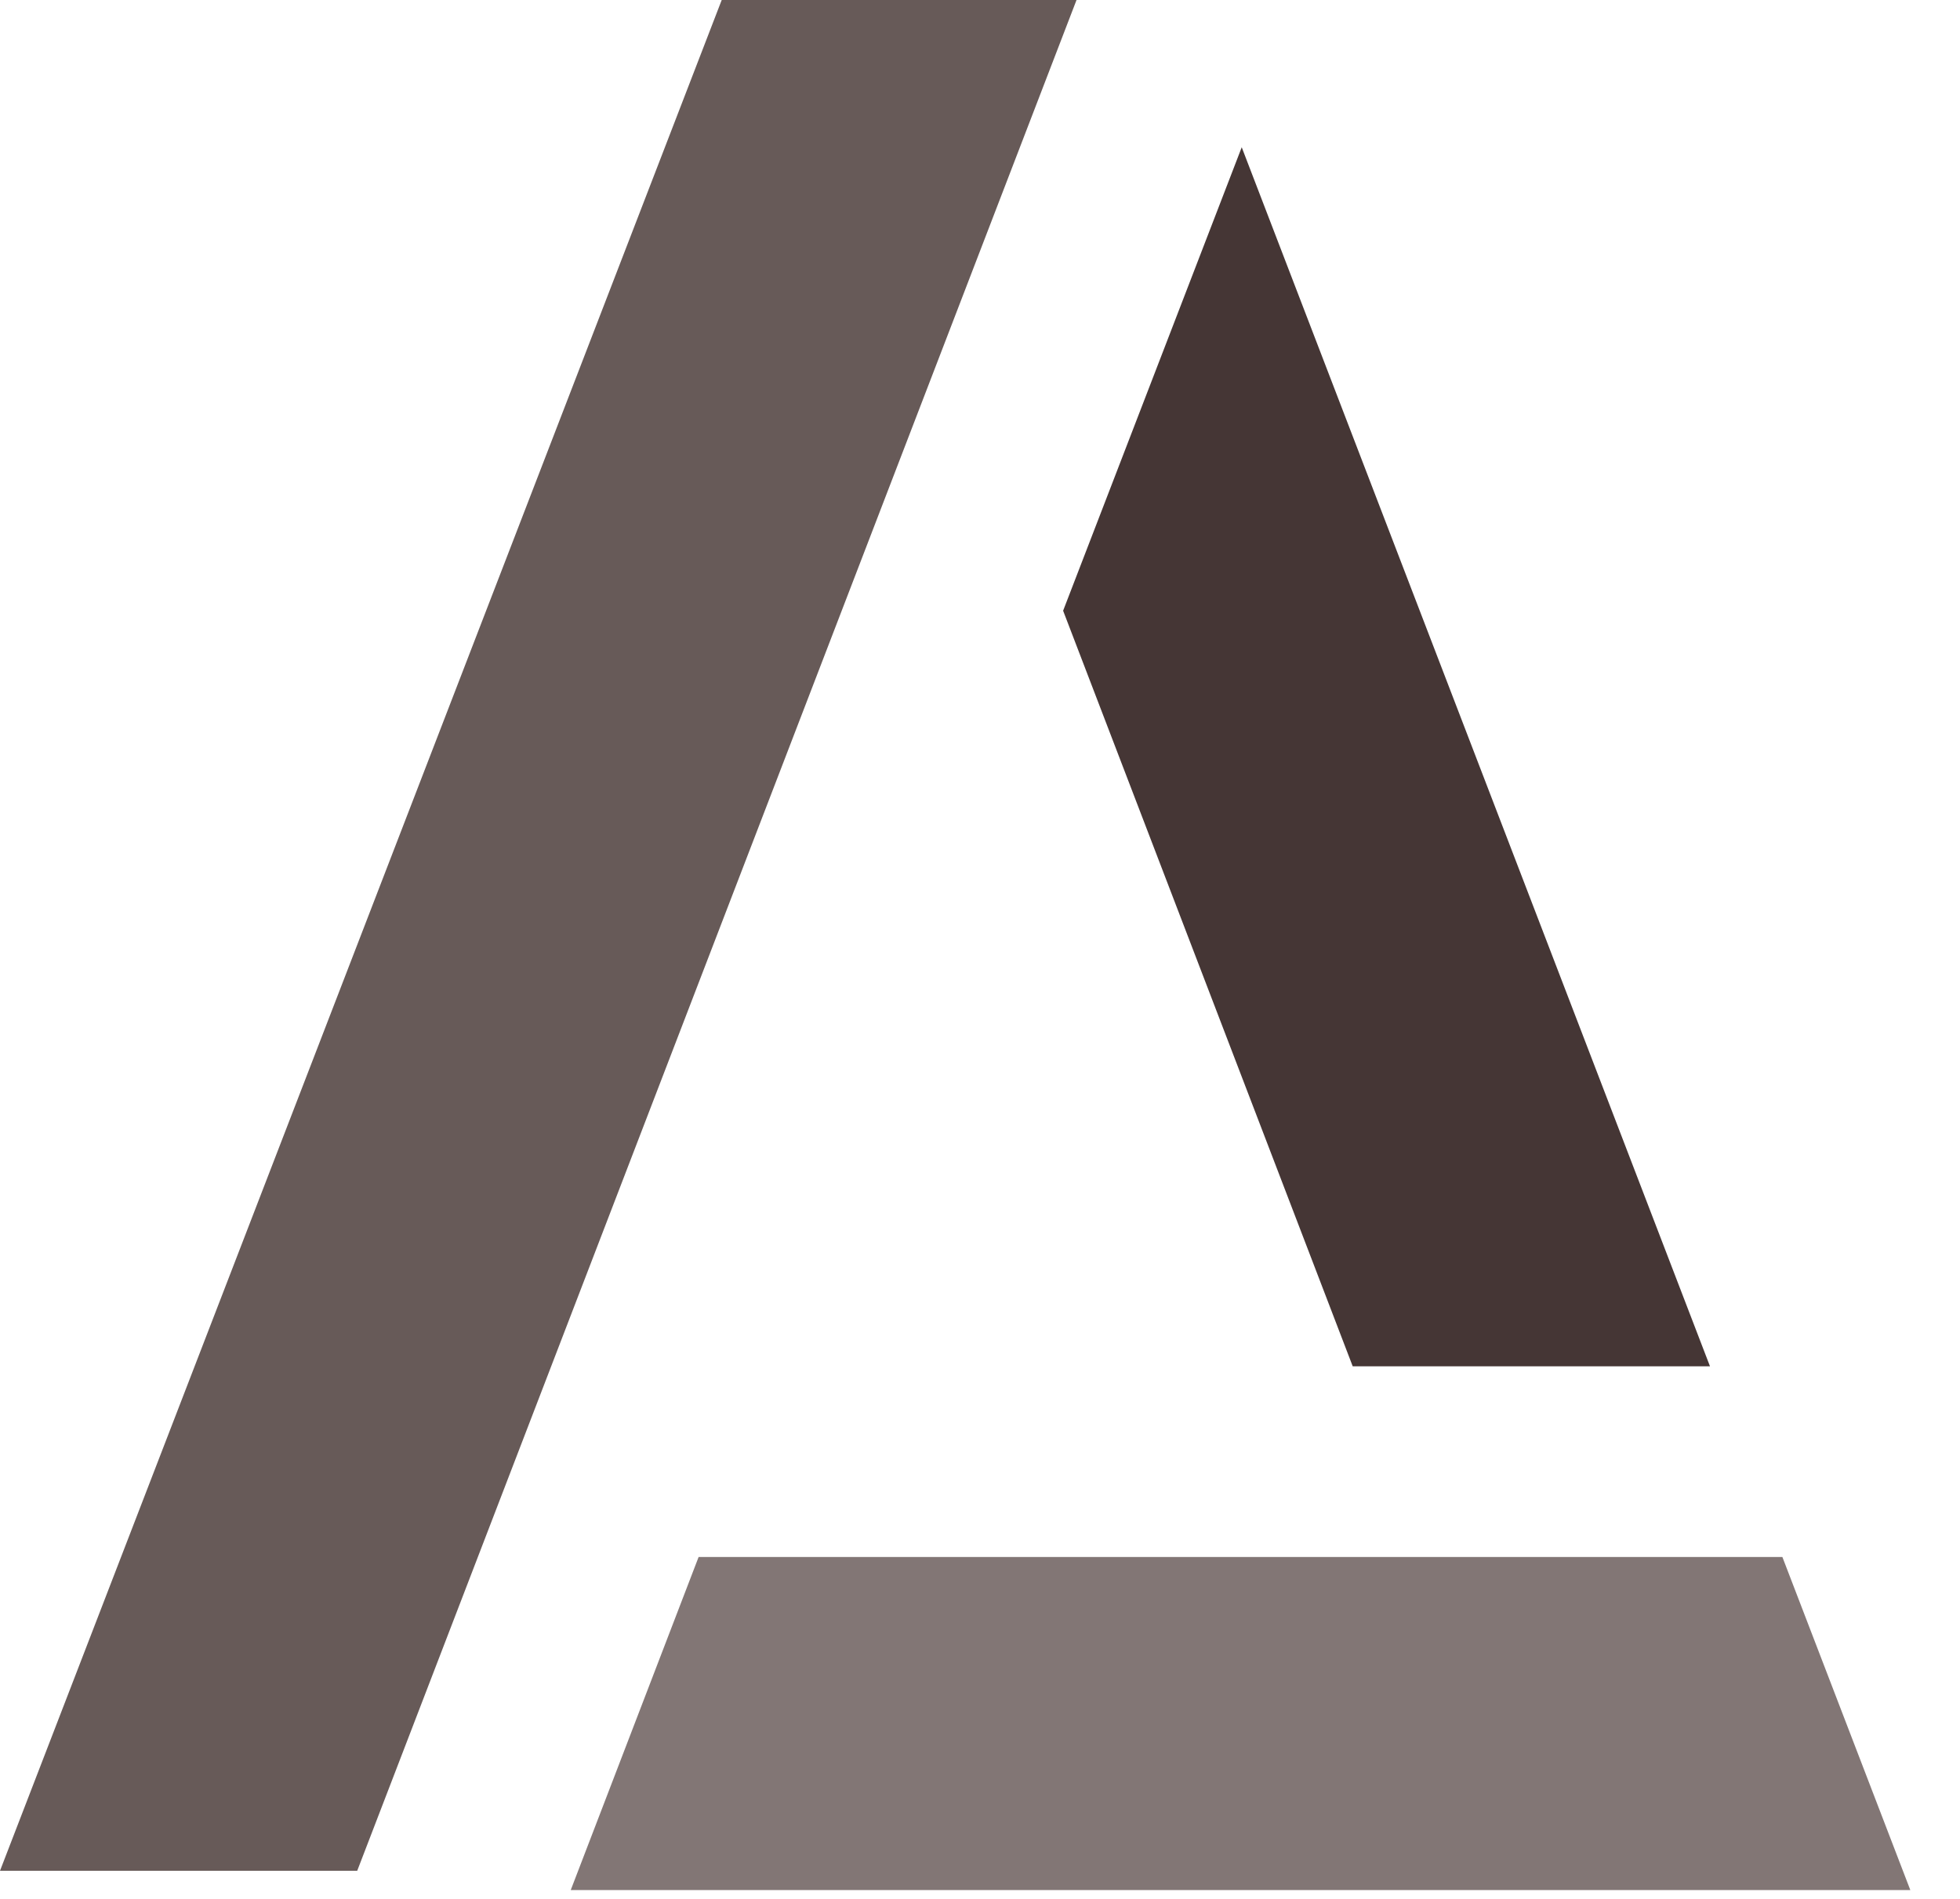 <?xml version="1.0" encoding="UTF-8"?>
<svg width="32px" height="31px" viewBox="0 0 32 31" version="1.1" xmlns="http://www.w3.org/2000/svg" xmlns:xlink="http://www.w3.org/1999/xlink">
    <!-- Generator: Sketch 48.2 (47327) - http://www.bohemiancoding.com/sketch -->
    <title>Logo</title>
    <desc>Created with Sketch.</desc>
    <defs></defs>
    <g id="MENU-/-light" stroke="none" stroke-width="1" fill="none" fill-rule="evenodd" transform="translate(-154, -23)">
        <g id="MENU" fill-rule="nonzero">
            <g id="Logo" transform="translate(154, 23)">
                <polygon id="XMLID_19_" fill="#675A58" points="17.576 0 11.783 0 0 30.541 5.832 30.541"></polygon>
                <polygon id="XMLID_18_" fill="#453635" points="27.918 22.305 20.273 2.404 17.357 9.97 22.085 22.305"></polygon>
                <polygon id="XMLID_17_" fill="#827675" points="11.406 25.418 9.318 30.856 31.189 30.856 29.1 25.418"></polygon>
            </g>
        </g>
    </g>
</svg>